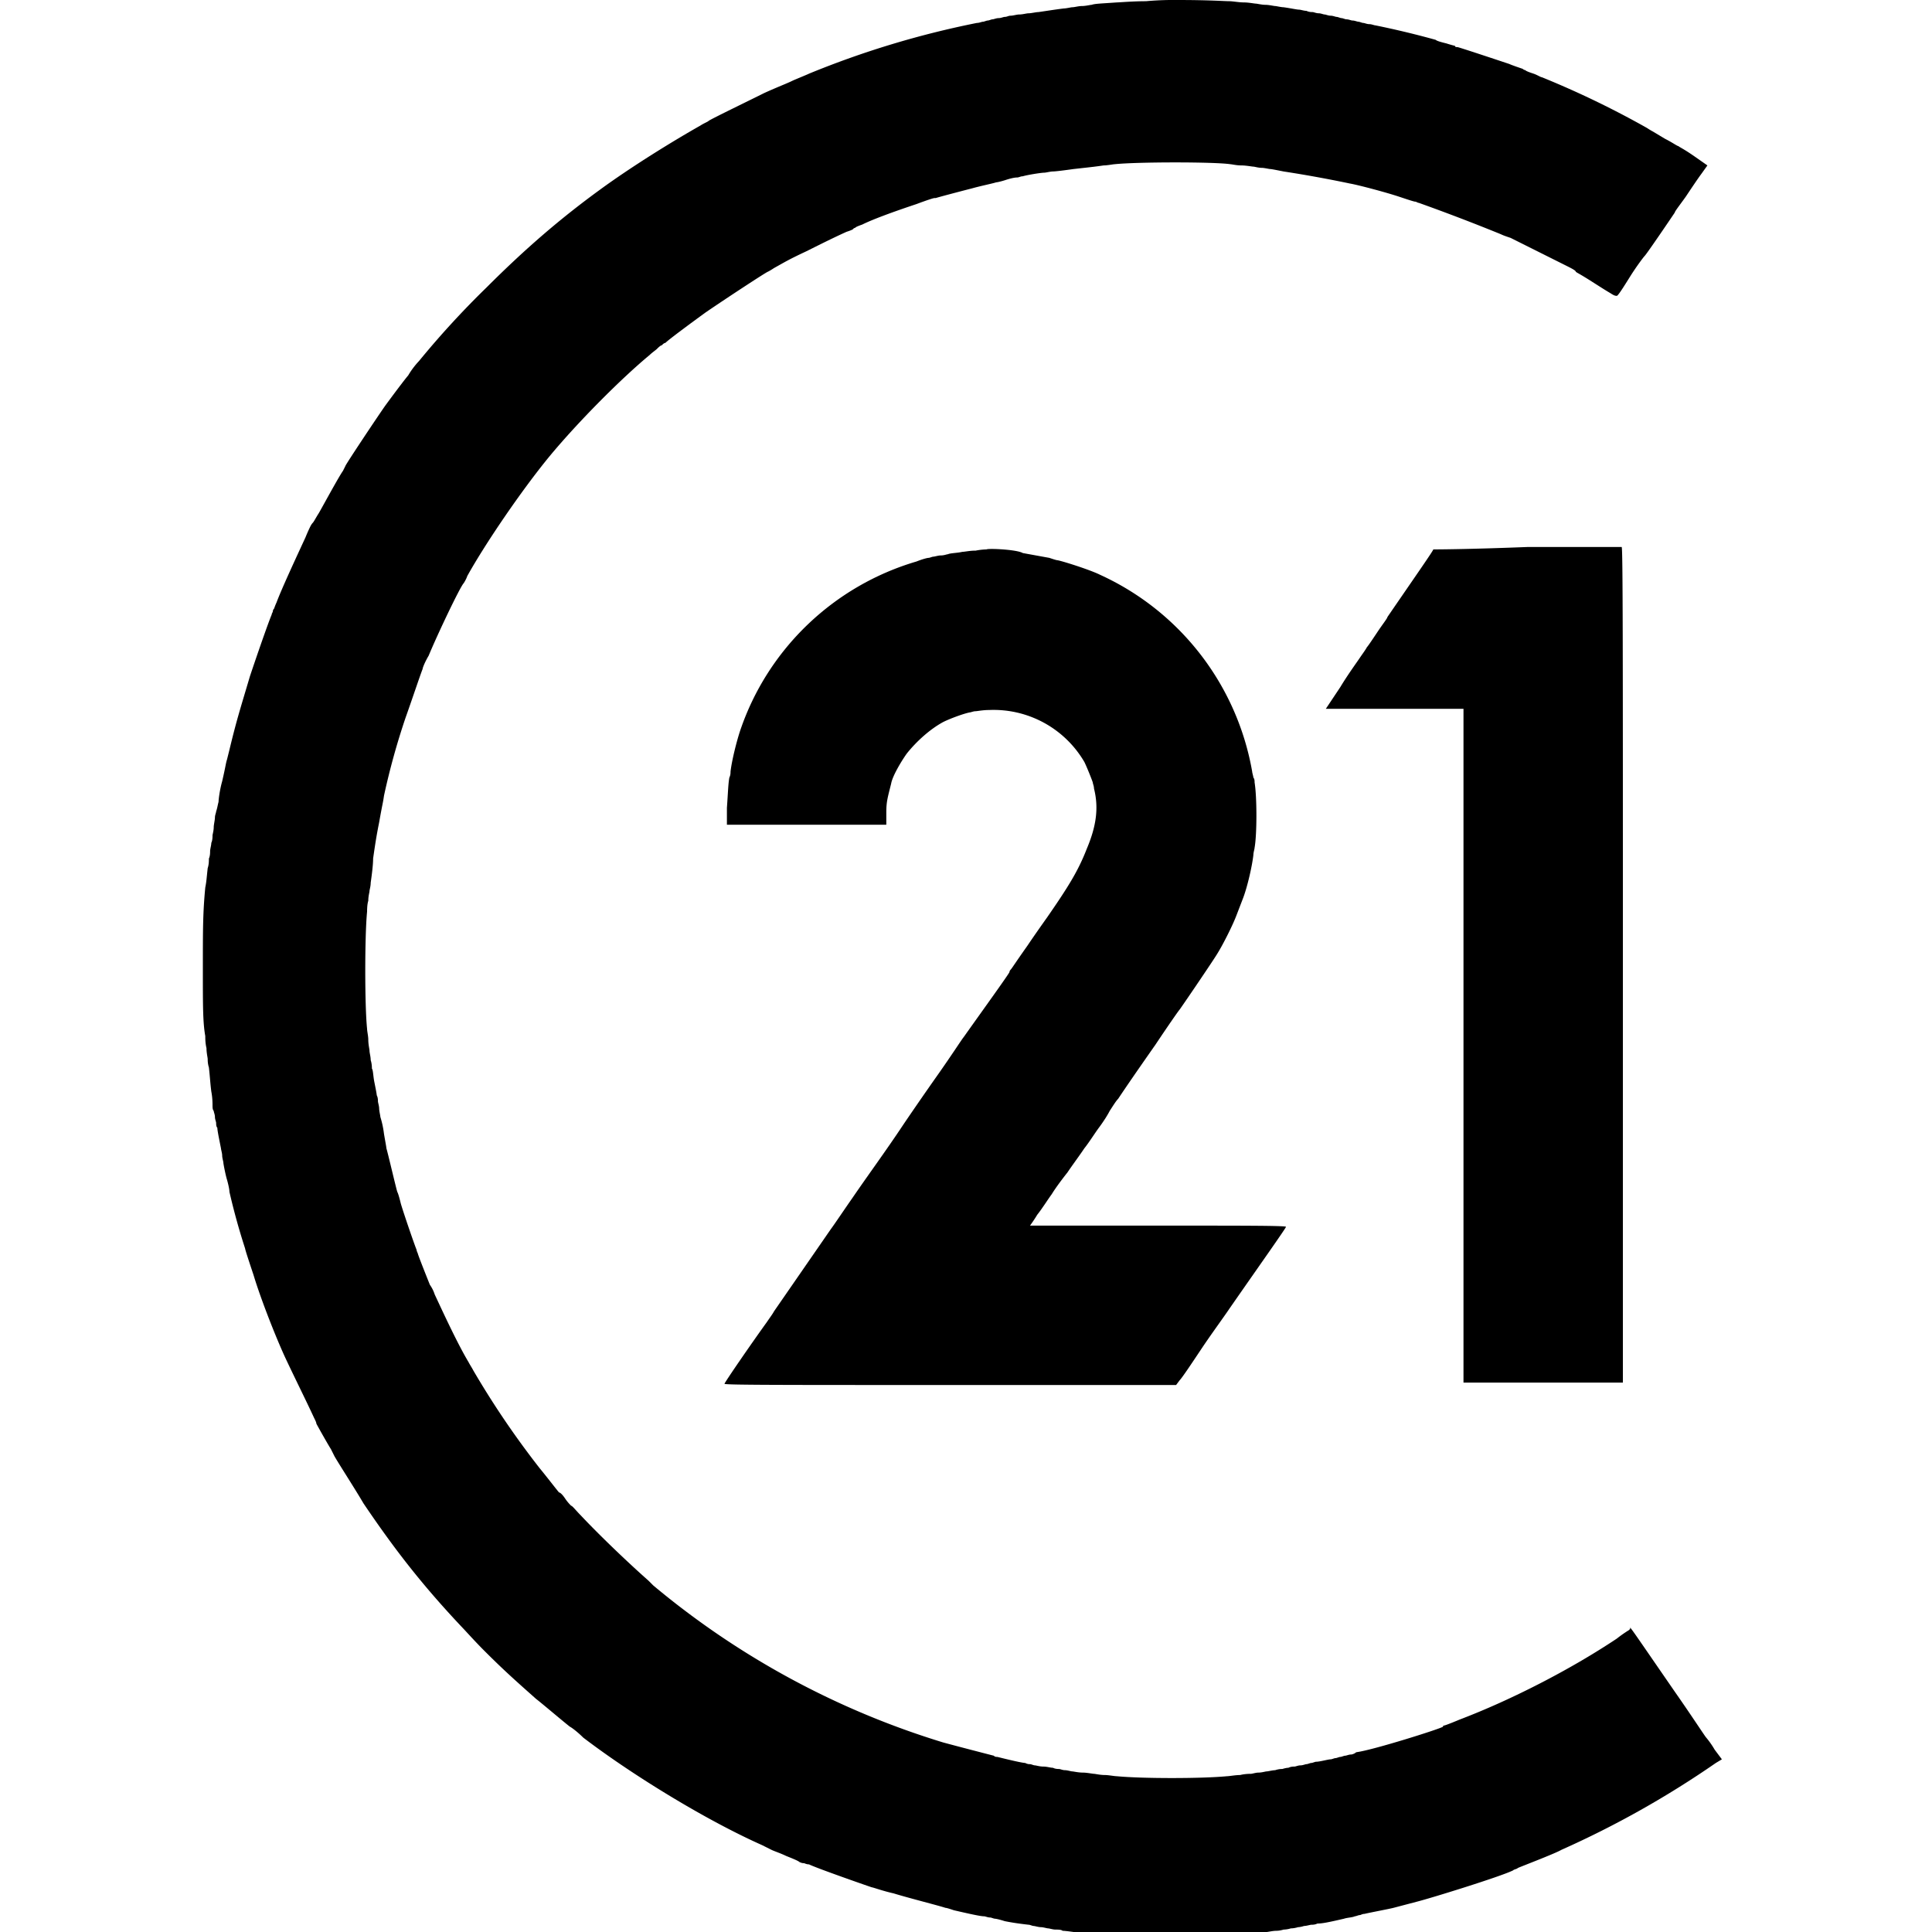<svg xmlns="http://www.w3.org/2000/svg" viewBox="0 0 16 16" style="enable-background:new 0 0 16 16" xml:space="preserve"><path d="M9.69 0s-.09 0-.2.01c-.11 0-.22.01-.24.01-.14.01-.18.01-.21.02-.01 0-.05.01-.08.01s-.06.01-.08.01c-.01 0-.05.01-.07.01-.08.01-.14.02-.21.03-.02 0-.06.01-.08.01-.02 0-.05.01-.08.01-.02 0-.05.01-.07.01s-.03.01-.05.01c-.01 0-.03.01-.05.01s-.04.01-.05.01c-.01 0-.03.01-.04.01-.01 0-.03.01-.04.01-.01 0-.03.01-.05.01A7.556 7.556 0 0 0 6.7.61c-.02.01-.12.05-.14.06-.04.02-.12.05-.23.1-.12.06-.43.21-.46.23-.01.01-.04.02-.07.04-.23.13-.57.34-.83.53-.33.24-.62.49-.94.81a7.332 7.332 0 0 0-.56.61.66.66 0 0 0-.09.12c-.01.01-.08.1-.19.25-.07.1-.33.49-.33.5l-.02.04c-.03.04-.16.28-.2.35-.02.03-.04.07-.05.08-.01.01-.02.03-.02.03s-.02.04-.04.09c-.06.13-.2.43-.24.54-.01.02-.02.05-.02.05s-.01.01-.01.02-.01.02-.01.03c-.03.07-.13.36-.18.51-.08.27-.11.36-.17.61l-.02.08c-.01.03-.01.05-.04.18-.02.07-.03.15-.03.17-.01.04-.01.05-.02.08 0 .01-.01.03-.01.05 0 .02-.01.06-.01.08 0 .03-.01.06-.01.07s0 .04-.01.06c0 .02-.01.05-.01.07 0 .01 0 .04-.01.06 0 .02 0 .05-.01.08-.01.09-.01.11-.02.16-.02.21-.02.34-.02.69 0 .29 0 .43.02.54 0 .02 0 .06.01.1 0 .04.01.08.01.09 0 .01 0 .04.01.07.01.09.01.12.02.2.01.05.01.1.01.11 0 .02 0 .04.01.05 0 .01.01.03.01.05 0 .02.01.04.01.05 0 .01 0 .03.01.04 0 .02.01.07.03.17 0 .01.01.04.01.06 0 .02.01.05.01.06 0 .01.02.11.03.14 0 0 .02.07.02.1a5.481 5.481 0 0 0 .13.47c0 .01.04.13.07.22.06.2.19.53.27.7.09.19.17.35.23.48.01.02.02.04.02.05.01.02.1.18.12.21l.03.06c.04.07.17.27.24.39.25.37.48.67.82 1.03.02.02.1.11.18.19.16.16.25.24.43.4.04.03.24.2.28.23.02.01.07.05.11.09.42.32 1.03.69 1.48.89l.08.04c.02.01.08.03.12.05.05.02.1.04.11.05.02.01.03.01.04.01 0 0 .02.01.04.01.06.03.46.17.52.19.01 0 .09.03.18.05.13.04.37.1.43.12.01 0 .04.01.07.02.13.03.22.05.25.05.01 0 .03.01.05.01.01 0 .03.01.04.01.01 0 .05.01.08.02.05.01.11.02.2.03.01 0 .03.01.04.01.01 0 .04.01.06.01.02 0 .05.01.06.01s.04.01.06.01c.02 0 .05 0 .06.01.02 0 .1.01.15.02.02 0 .06 0 .09.01.2.02.35.02.64.02.28 0 .45-.01.64-.02.02 0 .07-.01.1-.01s.06-.01.07-.01c.01 0 .05-.01.08-.01s.06-.01.06-.01.03 0 .06-.01c.03 0 .06-.01.06-.01s.02 0 .05-.01c.02 0 .05-.01.06-.01.01 0 .03 0 .05-.01.04 0 .09-.01.22-.04.03-.01.07-.01.09-.02.01 0 .03-.01.04-.01.01 0 .02-.01.04-.01.04-.01.2-.04.24-.05l.19-.05c.12-.03.7-.21.8-.26.01-.01.03-.01.04-.02.02-.01.31-.12.36-.15a7.892 7.892 0 0 0 1.28-.72l.05-.03-.06-.08a.703.703 0 0 0-.07-.1c-.01-.01-.12-.18-.26-.38-.4-.58-.37-.54-.37-.52l-.01.01s-.05.03-.1.07c-.39.26-.88.51-1.3.67-.12.05-.13.05-.13.05s-.01 0-.01.01c-.03.02-.57.19-.71.21-.01 0-.02.01-.02.01s-.02.01-.03.01c-.02 0-.04.01-.05.01-.01 0-.03.01-.04.01-.01 0-.03.01-.04.01-.01 0-.03.01-.04.01-.02 0-.09.02-.12.02-.01 0-.03.01-.04.01-.01 0-.03.01-.04.01-.01 0-.03.01-.05.01-.02 0-.04.01-.05.01-.01 0-.03 0-.05.01-.02 0-.05.01-.05.01-.01 0-.03 0-.06.01-.02 0-.06.01-.07.01-.01 0-.04.01-.07.01-.02 0-.05.01-.06.01-.01 0-.05 0-.09.01-.04 0-.09.01-.11.01-.21.02-.7.02-.91 0-.02 0-.07-.01-.1-.01-.04 0-.08-.01-.09-.01-.01 0-.06-.01-.09-.01-.04 0-.08-.01-.09-.01-.01 0-.04-.01-.06-.01-.02 0-.04-.01-.05-.01-.01 0-.03 0-.05-.01-.02 0-.05-.01-.08-.01s-.06-.01-.07-.01c-.01 0-.03-.01-.04-.01-.01 0-.02 0-.04-.01-.02 0-.11-.02-.23-.05-.01 0-.02 0-.03-.01-.04-.01-.31-.08-.42-.11a6.871 6.871 0 0 1-2.4-1.3l-.04-.04c-.17-.15-.41-.38-.56-.54-.04-.04-.07-.08-.08-.08-.01-.01-.03-.03-.05-.06-.02-.03-.04-.05-.05-.05-.01-.01-.11-.14-.16-.2a7.26 7.26 0 0 1-.55-.81c-.01-.02-.03-.05-.04-.07-.09-.15-.21-.41-.28-.56a.293.293 0 0 0-.04-.08c-.02-.05-.1-.25-.1-.26 0 0-.01-.02-.01-.03-.01-.02-.1-.28-.13-.38-.01-.04-.02-.08-.03-.1-.01-.03-.08-.33-.09-.36 0-.01-.01-.06-.02-.12a.783.783 0 0 0-.03-.14c0-.01-.01-.05-.01-.07 0-.02-.01-.05-.01-.06 0-.01 0-.03-.01-.05 0-.01-.01-.06-.02-.11s-.01-.1-.02-.11c0-.01 0-.04-.01-.07 0-.03-.01-.06-.01-.08 0-.01-.01-.05-.01-.09 0-.03-.01-.07-.01-.09-.02-.19-.02-.77 0-.97 0-.01 0-.06.01-.09 0-.04.01-.07.01-.08s.01-.04.01-.07c.01-.07.02-.15.02-.2.02-.14.03-.2.05-.3.03-.17.03-.15.04-.22a5.908 5.908 0 0 1 .18-.65c.05-.14.12-.35.14-.4 0-.01.02-.06.05-.11.07-.17.26-.57.29-.6 0 0 .02-.03.03-.06.15-.27.45-.71.68-.99.24-.29.6-.65.83-.84.02-.02.05-.04.06-.05s.03-.03.04-.03c.01-.01.02-.02.03-.02.03-.03.22-.17.33-.25.13-.09.51-.34.52-.34 0 0 .02-.01.05-.03.09-.05.12-.07.27-.14.14-.07.22-.11.33-.16.03-.01.06-.02.06-.03.01 0 .02-.01.02-.01s.02-.01.05-.02c.08-.04.24-.1.45-.17.08-.03.14-.05.15-.05h.01c.03-.01.26-.07.3-.08.07-.02.17-.04.2-.05.01 0 .05-.01.08-.02s.07-.02.09-.02.03-.01.05-.01c.03-.01.15-.03.18-.03.01 0 .05-.01.07-.01.02 0 .1-.01.17-.02.18-.02.18-.02.25-.03.03 0 .08-.01.09-.01.19-.02.83-.02.96 0 .01 0 .05.01.09.01.04 0 .09.01.1.01.01 0 .04.01.07.01.02 0 .06.01.07.01.01 0 .06.01.11.02a10.238 10.238 0 0 1 .55.1c.06.01.29.07.41.11.06.02.12.04.13.04s.02.01.03.01a16.48 16.48 0 0 1 .68.26c.02.01.05.02.08.03l.46.23c.04.02.08.04.08.05.01.01.02.01.13.08s.11.07.16.1c.03.02.04.02.05.02.01 0 .06-.08.11-.16s.11-.16.12-.17c.02-.02.23-.33.25-.36 0-.01.04-.06.09-.13.04-.06.1-.15.13-.19l.05-.07-.1-.07c-.1-.07-.13-.08-.14-.09-.01 0-.05-.03-.11-.06l-.1-.06s-.02-.01-.05-.03a7.594 7.594 0 0 0-.87-.42c-.01 0-.04-.02-.07-.03s-.06-.02-.07-.03c-.01 0-.02-.01-.02-.01s-.09-.03-.11-.04c-.06-.02-.42-.14-.43-.14-.01 0-.02 0-.02-.01 0 0-.04-.01-.07-.02-.04-.01-.08-.02-.09-.03a7.31 7.31 0 0 0-.5-.12c-.01 0-.03-.01-.05-.01-.02 0-.04-.01-.05-.01-.01 0-.03-.01-.04-.01-.01 0-.03-.01-.05-.01-.01 0-.03-.01-.05-.01-.01 0-.03-.01-.04-.01-.01 0-.03-.01-.04-.01-.01 0-.03-.01-.05-.01-.02 0-.04-.01-.05-.01-.01 0-.03-.01-.05-.01-.02 0-.04-.01-.05-.01-.01 0-.03 0-.05-.01-.02 0-.05-.01-.06-.01-.02 0-.06-.01-.13-.02-.02 0-.06-.01-.07-.01-.01 0-.05-.01-.08-.01s-.07-.01-.08-.01c-.01 0-.06-.01-.1-.01-.04 0-.09-.01-.12-.01-.04 0-.16-.01-.43-.01h-.06z"/><path d="M8.17 4.55s-.04 0-.09.01c-.05 0-.09.01-.11.01-.04.01-.1.01-.12.02-.01 0-.03.01-.06.01-.02 0-.05.01-.06.01-.01 0-.03.01-.04.01-.01 0-.05.01-.1.03-.68.2-1.23.72-1.46 1.4-.03.09-.07.25-.08.34 0 .01 0 .03-.01.05-.01.06-.01.11-.02.25v.14h1.32v-.1c0-.09.01-.12.04-.24.01-.06.08-.18.13-.25.08-.1.19-.2.3-.26.06-.03.17-.07.22-.08.01 0 .03-.01.05-.01.01 0 .06-.01.11-.01a.871.871 0 0 1 .79.43c.02.04.06.14.07.17 0 .01.01.03.01.05.04.16.02.31-.06.5-.07.18-.15.31-.33.57-.05.07-.12.17-.16.23-.12.17-.13.19-.14.2 0 0-.01.01-.01.02s-.26.37-.38.54c-.01.01-.1.15-.22.32s-.25.36-.29.42c-.14.21-.28.4-.41.59-.07.1-.15.22-.18.26l-.47.68c-.01.02-.04.06-.06.09-.13.18-.35.5-.35.51 0 .01.44.01 1.87.01h1.87l.03-.04c.02-.02.1-.14.18-.26.08-.12.19-.27.23-.33.25-.36.47-.67.47-.68 0-.01-.35-.01-1.06-.01H8.53s.03-.04.06-.09c.04-.05.09-.13.12-.17.03-.05.09-.13.13-.18.04-.06.1-.14.14-.2.04-.05.09-.13.12-.17.03-.04.07-.1.09-.14.02-.03.05-.08.07-.1.04-.06.1-.15.31-.45.1-.15.19-.28.2-.29.07-.1.28-.41.31-.46.05-.08.13-.24.16-.32l.05-.13c.04-.1.08-.28.09-.37 0-.02.01-.05.01-.06.02-.11.02-.42 0-.54 0-.01 0-.03-.01-.04 0-.01-.01-.04-.01-.05a2.21 2.21 0 0 0-1.26-1.63c-.08-.04-.3-.11-.35-.12-.01 0-.04-.01-.07-.02l-.22-.04c-.05-.03-.29-.04-.3-.03zm3.7 0c0 .01-.14.21-.38.56 0 .01-.04.06-.08.12s-.08.12-.09.13c-.01.02-.04.06-.06.09-.02.03-.1.14-.16.24l-.12.18h1.14v5.58h1.32V7.99c0-2.6 0-3.46-.01-3.46h-.78c-.51.02-.77.02-.78.02z"/></svg>
